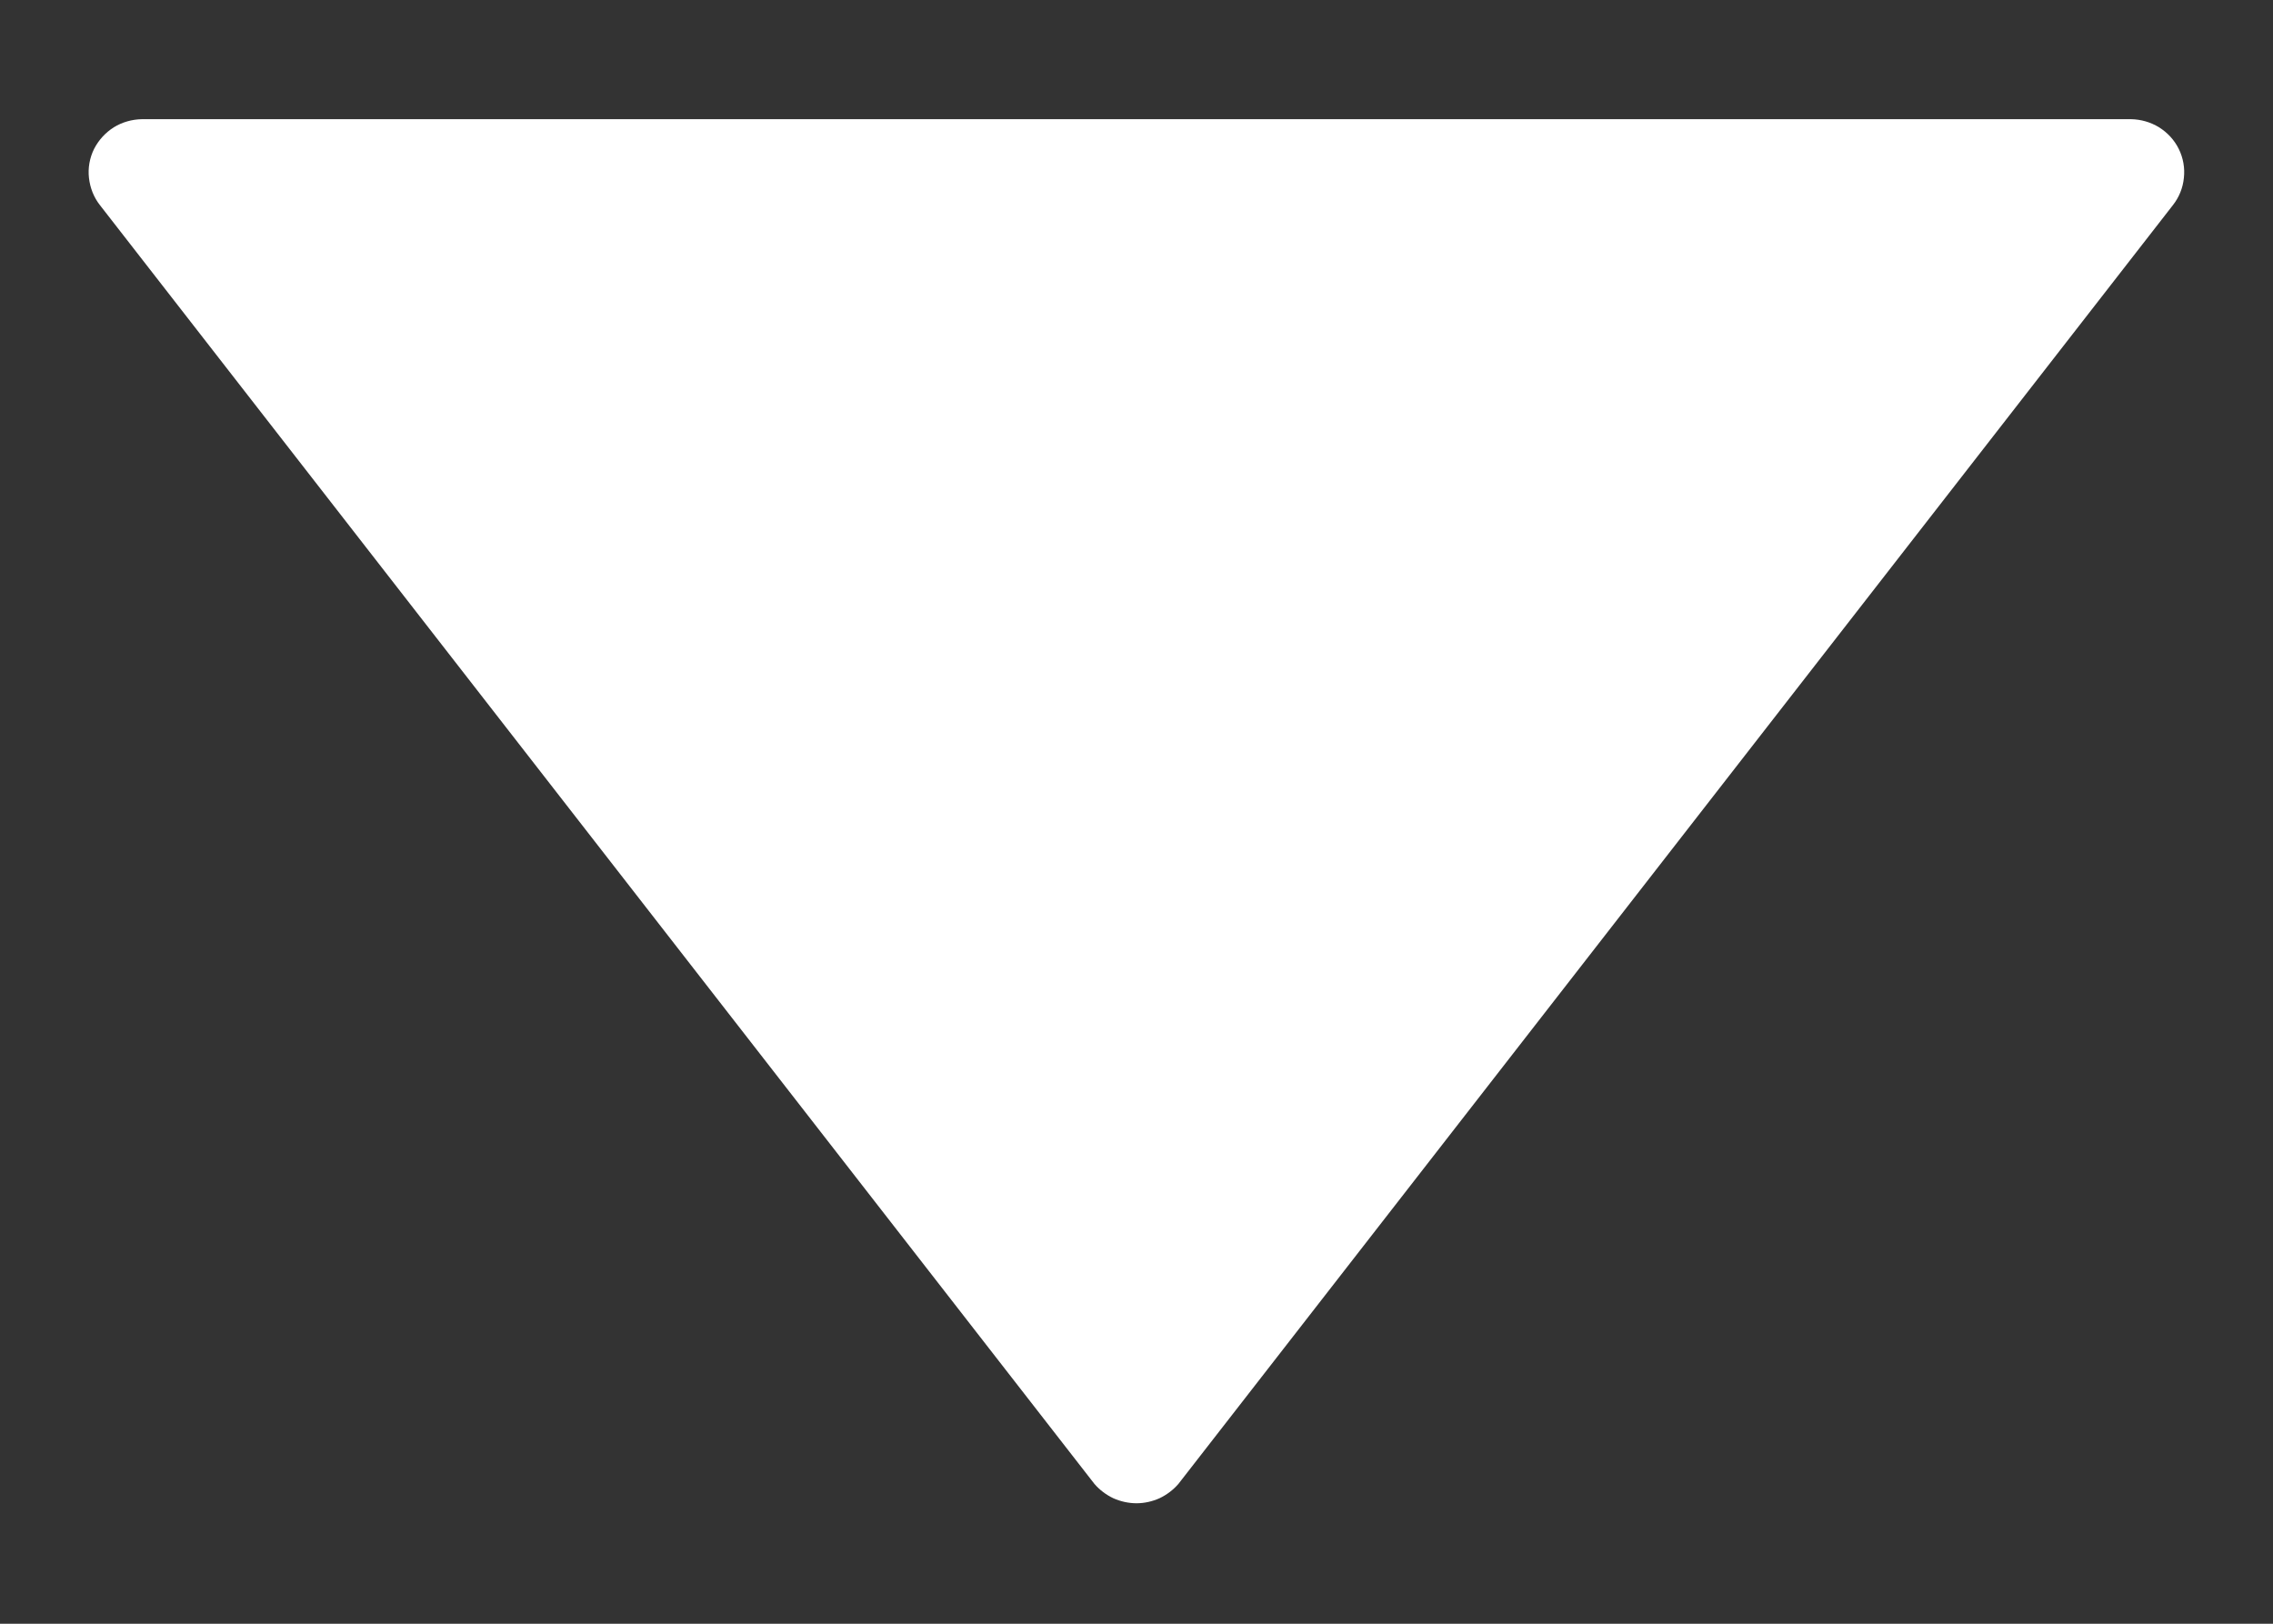 <svg width="14" height="10" viewBox="0 0 14 10" fill="none" xmlns="http://www.w3.org/2000/svg">
<rect x="0" y="0" width="14" height="10" fill="#333333" stroke="none"/>
<path d="M0.616 1.264L6.741 9.139C6.773 9.176 6.813 9.206 6.857 9.227C6.902 9.247 6.951 9.258 7 9.258C7.049 9.258 7.097 9.247 7.142 9.227C7.186 9.206 7.226 9.176 7.258 9.139L13.383 1.264C13.421 1.216 13.445 1.158 13.451 1.096C13.458 1.035 13.447 0.973 13.42 0.918C13.393 0.863 13.351 0.817 13.298 0.784C13.246 0.752 13.186 0.735 13.125 0.734L0.875 0.734C0.813 0.735 0.753 0.752 0.701 0.784C0.649 0.817 0.607 0.863 0.579 0.918C0.552 0.973 0.541 1.035 0.548 1.096C0.555 1.158 0.578 1.216 0.616 1.264Z" fill="white"/>
</svg>

